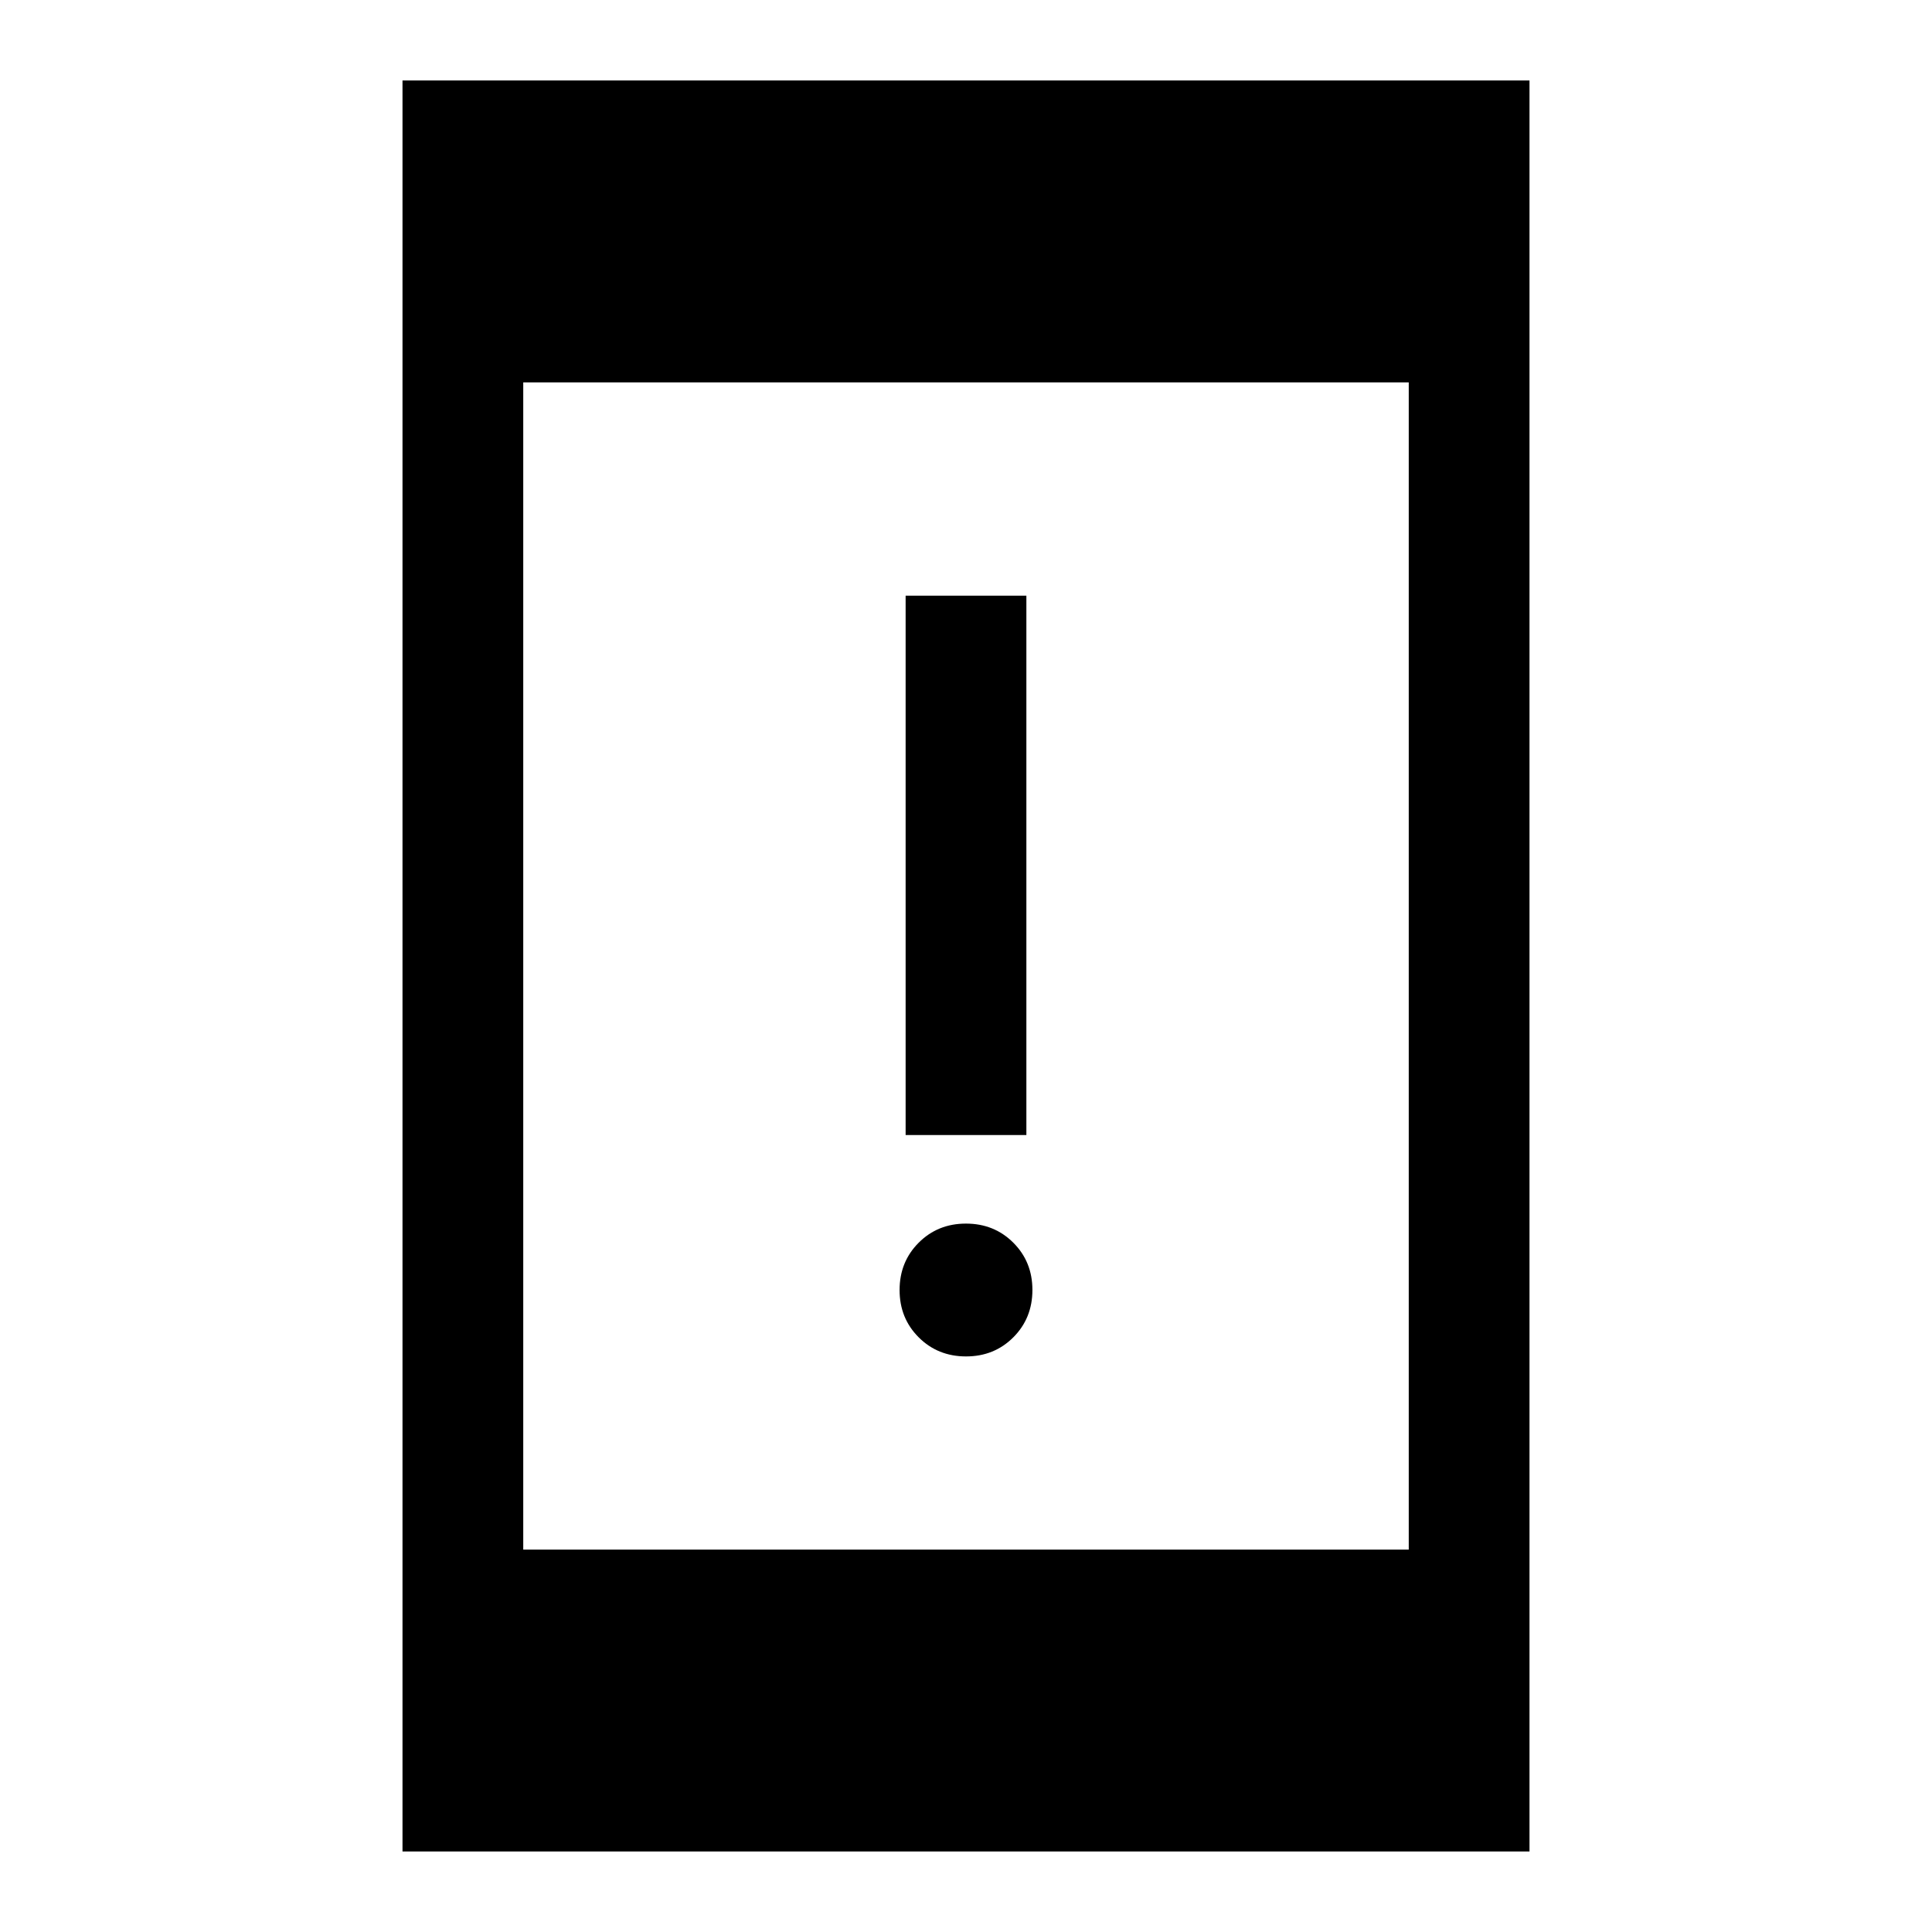 <svg xmlns="http://www.w3.org/2000/svg" width="48" height="48" viewBox="0 -960 960 960"><path d="M480.018-286Q466-286 456.5-295.482q-9.5-9.483-9.5-23.5 0-14.018 9.482-23.518 9.483-9.5 23.5-9.5 14.018 0 23.518 9.482 9.5 9.483 9.5 23.5 0 14.018-9.482 23.518-9.483 9.5-23.5 9.5ZM450-396v-268h60v268h-60ZM200-40v-880h560v880H200Zm60-150h440v-580H260v580Z"/></svg>